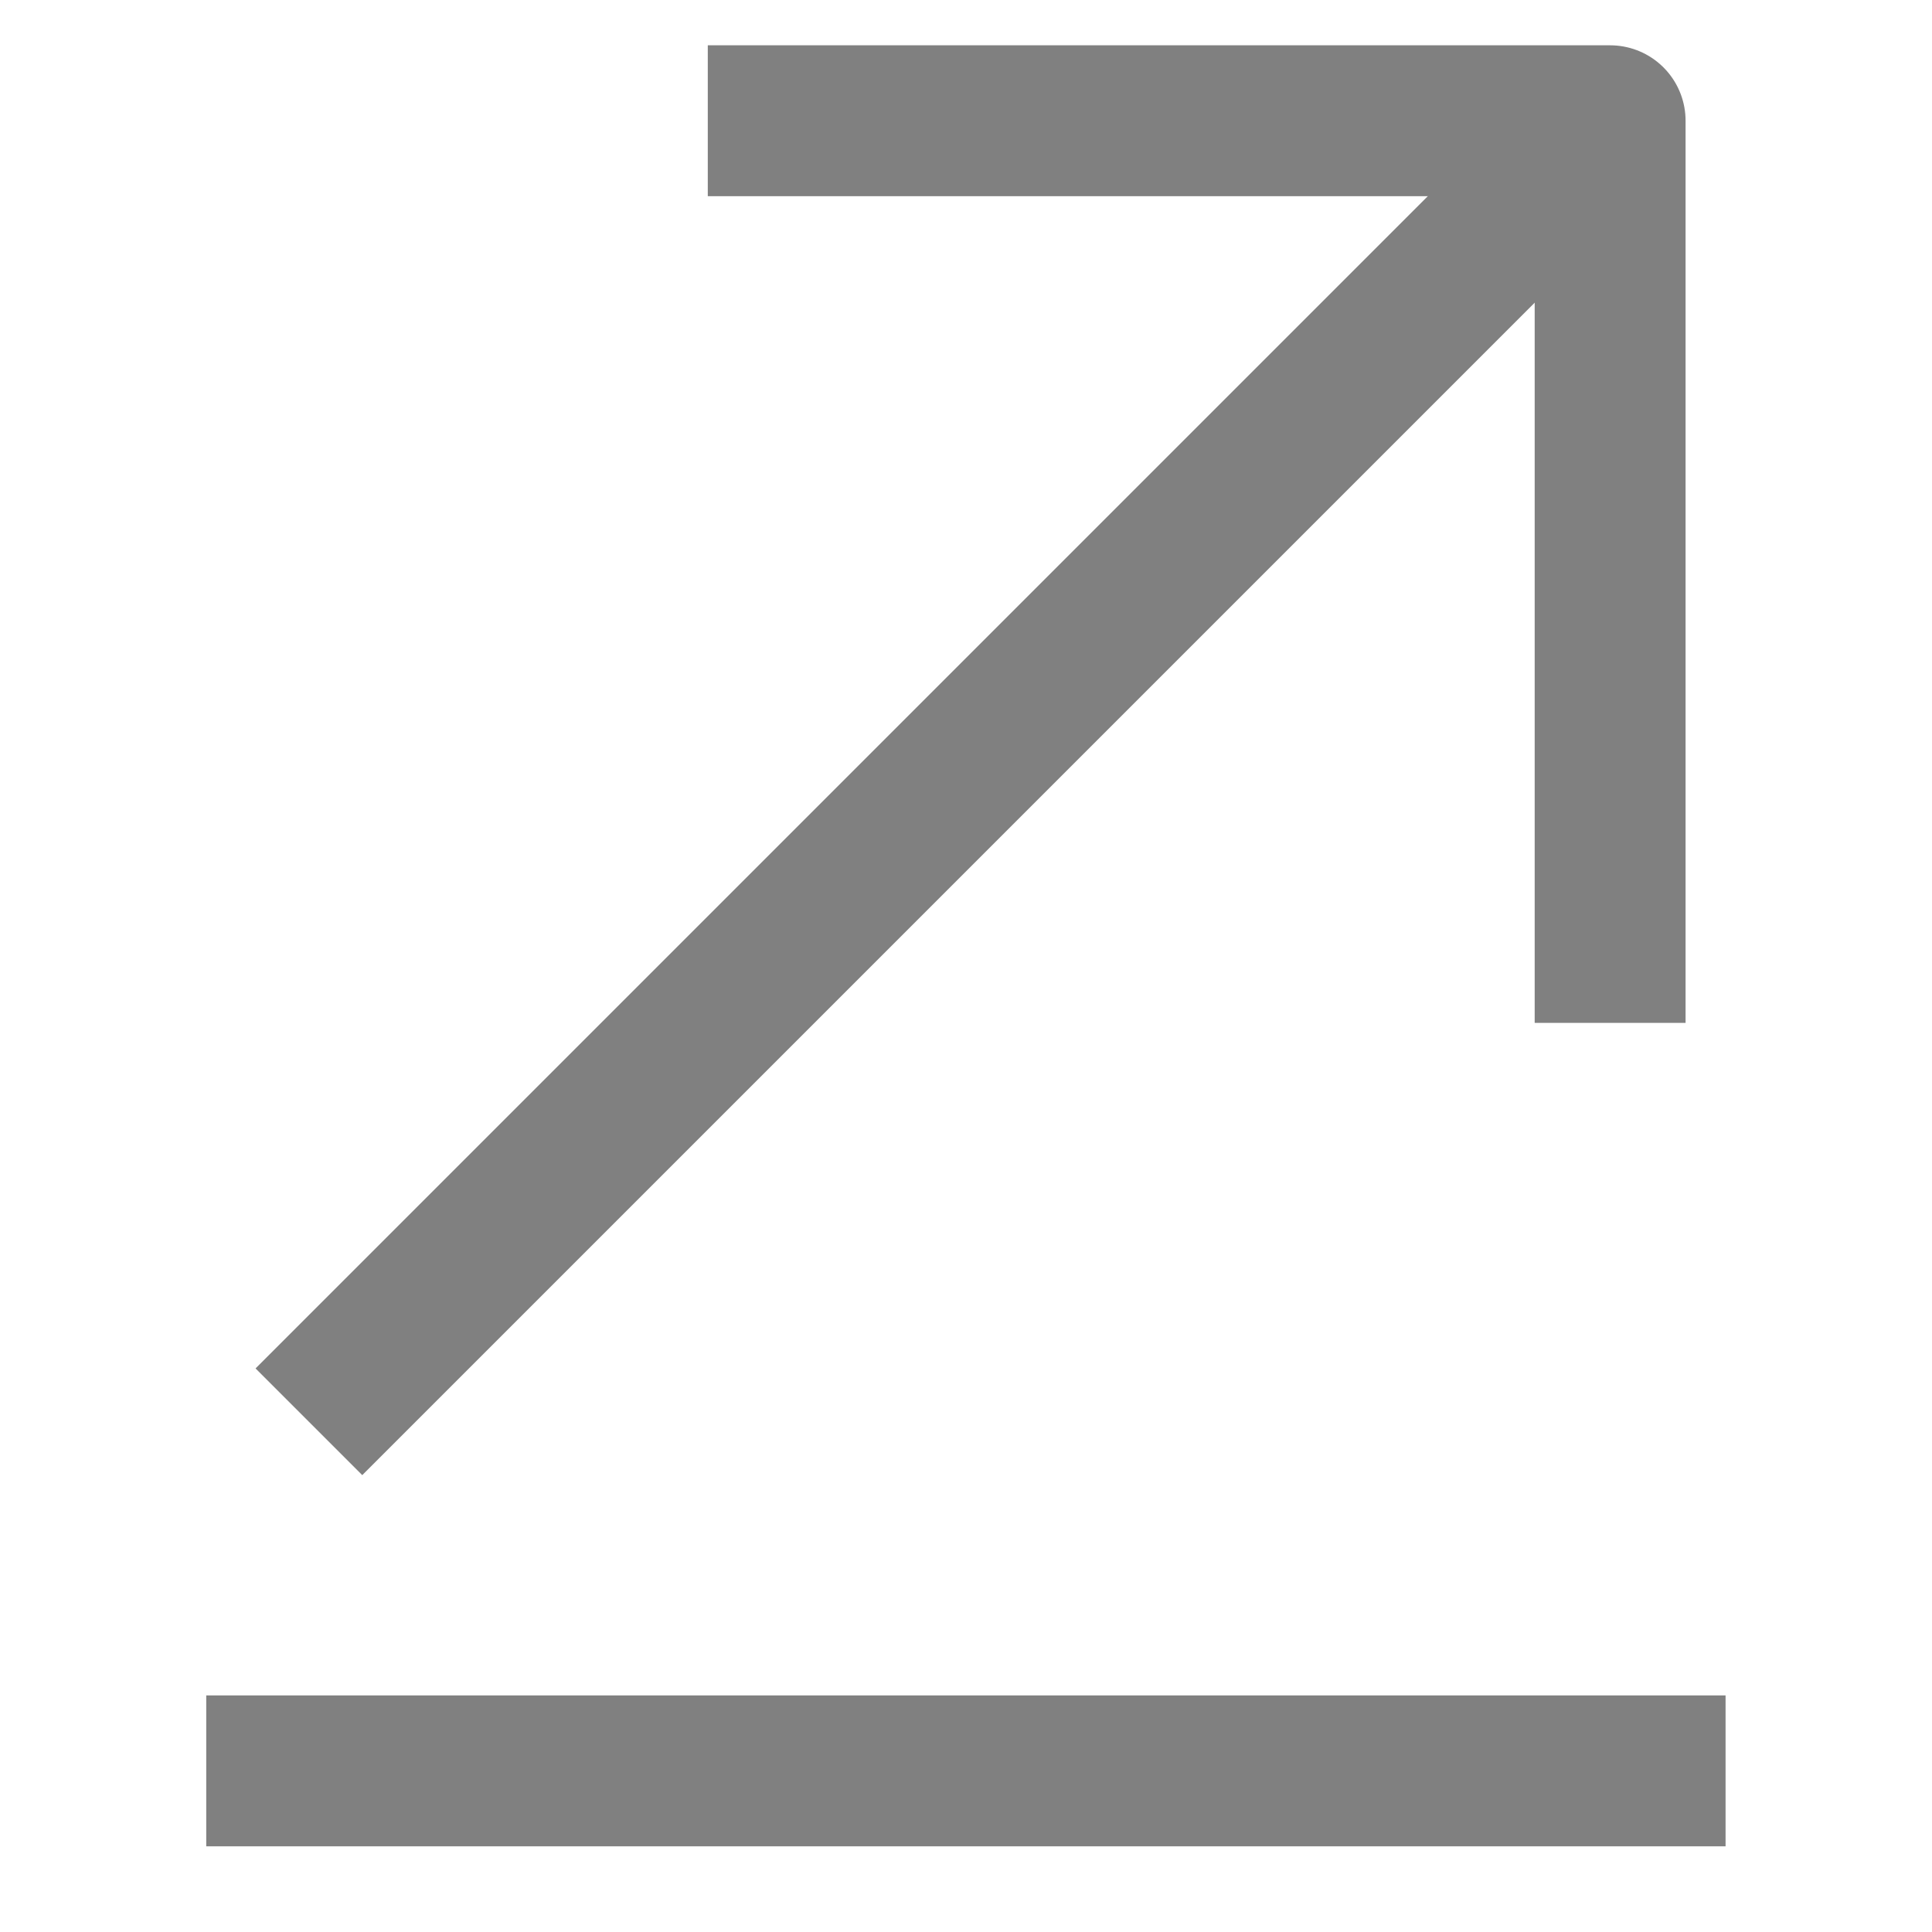 <svg width="10" height="10" viewBox="0 0 10 10" fill="none" xmlns="http://www.w3.org/2000/svg">
<path d="M8.541 9.166H1.458" stroke="#808080" stroke-width="0.781" stroke-miterlimit="10" stroke-linecap="square" stroke-linejoin="round"/>
<path d="M7.708 1.25L1.875 7.083" stroke="#808080" stroke-width="0.781" stroke-miterlimit="10" stroke-linecap="square" stroke-linejoin="round"/>
<path d="M8.334 4.904V0.625H4.054" stroke="#808080" stroke-width="0.781" stroke-miterlimit="10" stroke-linecap="square" stroke-linejoin="round"/>
</svg>
